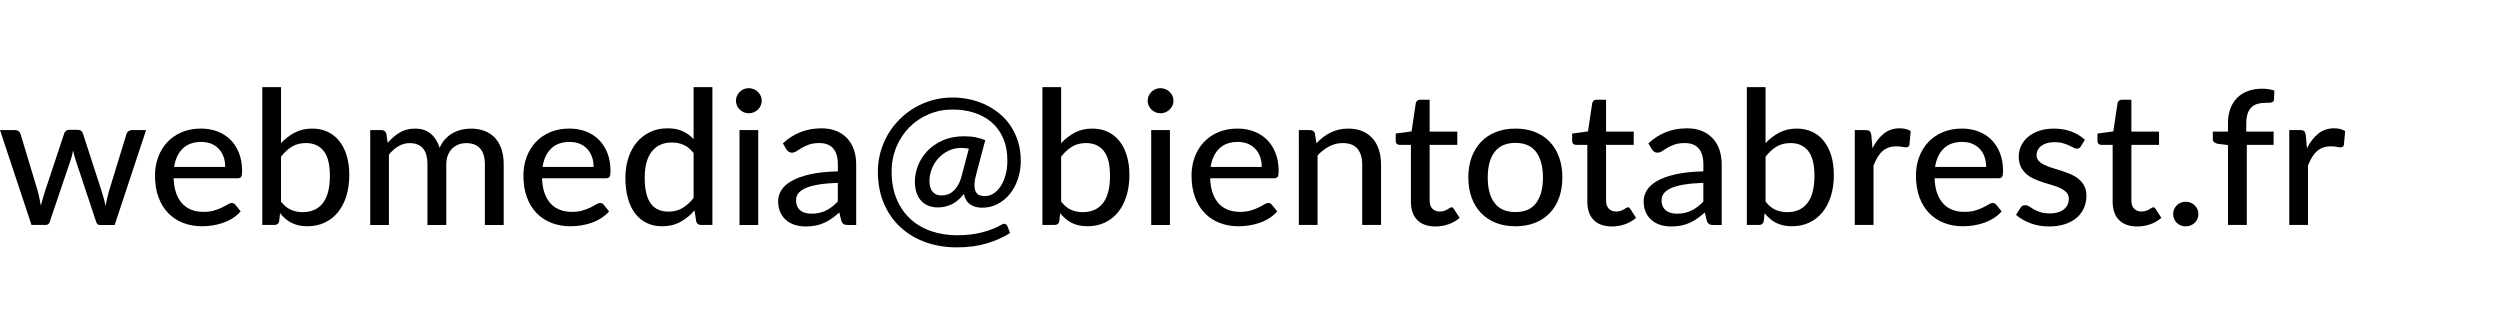 <?xml version="1.0" encoding="utf-8"?>
<!-- Generator: Adobe Illustrator 16.0.0, SVG Export Plug-In . SVG Version: 6.00 Build 0)  -->
<!DOCTYPE svg PUBLIC "-//W3C//DTD SVG 1.1//EN" "http://www.w3.org/Graphics/SVG/1.1/DTD/svg11.dtd">
<svg version="1.1" id="Calque_1" xmlns="http://www.w3.org/2000/svg" xmlns:xlink="http://www.w3.org/1999/xlink" x="0px" y="0px"
	 width="186px" height="24px" viewBox="0 0 186 24" enable-background="new 0 0 186 24" xml:space="preserve">
<g>
	<path d="M10.868,9.679l-2.336,7.059H7.417c-0.133,0-0.224-0.086-0.271-0.257l-1.529-4.6c-0.038-0.115-0.071-0.23-0.1-0.344
		c-0.028-0.113-0.055-0.229-0.078-0.344c-0.043,0.24-0.103,0.475-0.179,0.701L3.708,16.48c-0.047,0.171-0.15,0.257-0.307,0.257
		H2.344L0,9.679h1.101c0.109,0,0.201,0.025,0.275,0.076s0.123,0.116,0.146,0.194l1.308,4.336c0.043,0.176,0.081,0.347,0.114,0.514
		c0.034,0.167,0.064,0.334,0.093,0.5c0.042-0.166,0.089-0.333,0.139-0.5s0.101-0.338,0.154-0.514l1.45-4.363
		C4.804,9.843,4.85,9.779,4.916,9.73c0.067-0.049,0.148-0.072,0.243-0.072h0.607c0.104,0,0.191,0.023,0.261,0.072
		c0.069,0.049,0.115,0.112,0.139,0.191l1.415,4.363c0.052,0.176,0.102,0.349,0.15,0.518c0.047,0.169,0.09,0.339,0.128,0.511
		c0.029-0.167,0.062-0.335,0.1-0.504s0.081-0.344,0.129-0.524l1.329-4.336C9.441,9.871,9.49,9.806,9.564,9.755
		c0.074-0.051,0.159-0.076,0.254-0.076H10.868z"/>
	<path d="M17.906,15.729c-0.171,0.195-0.369,0.363-0.593,0.504c-0.224,0.142-0.462,0.256-0.715,0.344
		c-0.252,0.089-0.513,0.153-0.782,0.195c-0.269,0.041-0.535,0.062-0.797,0.062c-0.5,0-0.963-0.083-1.39-0.247
		s-0.795-0.405-1.107-0.723s-0.555-0.711-0.729-1.181c-0.174-0.471-0.261-1.011-0.261-1.622c0-0.491,0.079-0.949,0.236-1.373
		s0.382-0.793,0.675-1.107c0.293-0.315,0.651-0.563,1.075-0.744c0.424-0.18,0.9-0.271,1.429-0.271c0.443,0,0.852,0.07,1.226,0.212
		c0.374,0.142,0.696,0.347,0.968,0.615s0.485,0.6,0.64,0.993s0.232,0.843,0.232,1.348c0,0.209-0.024,0.349-0.072,0.421
		c-0.047,0.071-0.136,0.107-0.264,0.107h-4.759c0.014,0.421,0.076,0.788,0.186,1.101c0.11,0.313,0.261,0.573,0.454,0.782
		c0.193,0.208,0.422,0.363,0.689,0.465c0.267,0.103,0.564,0.153,0.893,0.153c0.31,0,0.578-0.035,0.804-0.104
		c0.227-0.069,0.422-0.145,0.586-0.226c0.165-0.081,0.303-0.156,0.415-0.226s0.211-0.104,0.296-0.104
		c0.114,0,0.203,0.042,0.265,0.125L17.906,15.729z M16.756,12.423c0-0.269-0.039-0.517-0.118-0.743
		c-0.079-0.228-0.194-0.424-0.347-0.591s-0.338-0.296-0.557-0.389c-0.219-0.093-0.472-0.14-0.758-0.14
		c-0.586,0-1.046,0.165-1.382,0.493c-0.336,0.329-0.549,0.785-0.64,1.369H16.756z"/>
	<path d="M20.907,10.651c0.3-0.324,0.641-0.586,1.022-0.785c0.381-0.199,0.814-0.299,1.3-0.299c0.424,0,0.806,0.08,1.147,0.239
		c0.34,0.16,0.63,0.39,0.868,0.688s0.421,0.661,0.55,1.087c0.128,0.427,0.193,0.908,0.193,1.445c0,0.569-0.073,1.089-0.218,1.557
		c-0.145,0.468-0.353,0.868-0.622,1.201c-0.269,0.334-0.597,0.592-0.982,0.775c-0.386,0.183-0.819,0.274-1.3,0.274
		c-0.233,0-0.448-0.022-0.643-0.066s-0.375-0.107-0.54-0.191c-0.164-0.083-0.315-0.185-0.454-0.306
		c-0.138-0.12-0.269-0.257-0.393-0.409l-0.064,0.59c-0.038,0.19-0.157,0.285-0.357,0.285h-0.9V6.483h1.393V10.651z M20.907,15
		c0.229,0.292,0.477,0.496,0.743,0.611c0.267,0.116,0.558,0.174,0.872,0.174c0.647,0,1.146-0.225,1.497-0.674
		s0.525-1.128,0.525-2.035c0-0.839-0.155-1.453-0.464-1.845c-0.31-0.392-0.748-0.587-1.315-0.587c-0.4,0-0.747,0.088-1.04,0.264
		s-0.566,0.427-0.818,0.75V15z"/>
	<path d="M27.545,16.737V9.679h0.836c0.195,0,0.317,0.09,0.364,0.271l0.1,0.674c0.267-0.31,0.563-0.563,0.89-0.761
		c0.326-0.196,0.708-0.295,1.147-0.295c0.481,0,0.872,0.129,1.172,0.386c0.3,0.257,0.519,0.605,0.657,1.046
		c0.104-0.251,0.24-0.466,0.407-0.646c0.167-0.181,0.353-0.329,0.557-0.444c0.205-0.116,0.423-0.202,0.654-0.258
		s0.466-0.083,0.704-0.083c0.386,0,0.73,0.06,1.032,0.177c0.303,0.118,0.559,0.291,0.768,0.518c0.21,0.228,0.369,0.508,0.479,0.841
		c0.109,0.334,0.164,0.714,0.164,1.14v4.495h-1.4v-4.495c0-0.528-0.118-0.926-0.354-1.195c-0.236-0.269-0.58-0.402-1.033-0.402
		c-0.2,0-0.391,0.033-0.571,0.101c-0.181,0.067-0.339,0.168-0.475,0.302c-0.136,0.135-0.243,0.302-0.322,0.501
		s-0.118,0.431-0.118,0.694v4.495h-1.401v-4.495c0-0.547-0.112-0.949-0.335-1.209c-0.224-0.259-0.553-0.389-0.986-0.389
		c-0.3,0-0.579,0.076-0.836,0.229c-0.257,0.152-0.493,0.36-0.708,0.625v5.238H27.545z"/>
	<path d="M45.315,15.729c-0.171,0.195-0.369,0.363-0.593,0.504c-0.224,0.142-0.462,0.256-0.715,0.344
		c-0.252,0.089-0.513,0.153-0.782,0.195c-0.269,0.041-0.535,0.062-0.797,0.062c-0.5,0-0.963-0.083-1.39-0.247
		s-0.795-0.405-1.107-0.723s-0.555-0.711-0.729-1.181c-0.174-0.471-0.261-1.011-0.261-1.622c0-0.491,0.079-0.949,0.236-1.373
		s0.382-0.793,0.675-1.107c0.293-0.315,0.651-0.563,1.075-0.744c0.424-0.18,0.9-0.271,1.429-0.271c0.443,0,0.852,0.07,1.226,0.212
		c0.374,0.142,0.696,0.347,0.968,0.615s0.485,0.6,0.64,0.993s0.232,0.843,0.232,1.348c0,0.209-0.024,0.349-0.072,0.421
		c-0.047,0.071-0.136,0.107-0.264,0.107h-4.759c0.014,0.421,0.076,0.788,0.186,1.101c0.11,0.313,0.261,0.573,0.454,0.782
		c0.193,0.208,0.422,0.363,0.689,0.465c0.267,0.103,0.564,0.153,0.893,0.153c0.31,0,0.578-0.035,0.804-0.104
		c0.227-0.069,0.422-0.145,0.586-0.226c0.165-0.081,0.303-0.156,0.415-0.226s0.211-0.104,0.296-0.104
		c0.114,0,0.203,0.042,0.265,0.125L45.315,15.729z M44.165,12.423c0-0.269-0.039-0.517-0.118-0.743
		c-0.079-0.228-0.194-0.424-0.347-0.591s-0.338-0.296-0.557-0.389c-0.219-0.093-0.472-0.14-0.758-0.14
		c-0.586,0-1.046,0.165-1.382,0.493c-0.336,0.329-0.549,0.785-0.64,1.369H44.165z"/>
	<path d="M53.003,6.483v10.254H52.16c-0.195,0-0.317-0.09-0.364-0.271l-0.122-0.813c-0.31,0.356-0.661,0.643-1.054,0.858
		c-0.393,0.215-0.847,0.323-1.361,0.323c-0.415,0-0.79-0.079-1.125-0.236s-0.623-0.388-0.861-0.691s-0.422-0.68-0.55-1.129
		s-0.193-0.966-0.193-1.55c0-0.523,0.071-1.01,0.214-1.459s0.35-0.838,0.622-1.167s0.6-0.587,0.986-0.774
		c0.386-0.188,0.821-0.281,1.307-0.281c0.438,0,0.811,0.069,1.119,0.208c0.307,0.139,0.582,0.336,0.825,0.591V6.483H53.003z
		 M51.603,11.388c-0.229-0.292-0.475-0.495-0.74-0.611c-0.264-0.116-0.561-0.174-0.89-0.174c-0.638,0-1.132,0.224-1.482,0.671
		c-0.35,0.446-0.525,1.099-0.525,1.955c0,0.449,0.04,0.833,0.118,1.15s0.193,0.576,0.343,0.777c0.15,0.202,0.334,0.351,0.554,0.445
		s0.467,0.143,0.743,0.143c0.405,0,0.755-0.088,1.05-0.265c0.295-0.176,0.572-0.424,0.829-0.743V11.388z"/>
	<path d="M56.676,7.497c0,0.125-0.026,0.244-0.078,0.357c-0.053,0.114-0.123,0.214-0.211,0.299
		c-0.088,0.086-0.192,0.153-0.311,0.202c-0.119,0.048-0.243,0.072-0.372,0.072c-0.128,0-0.25-0.024-0.364-0.072
		c-0.114-0.049-0.216-0.116-0.304-0.202c-0.088-0.085-0.157-0.185-0.207-0.299c-0.05-0.113-0.075-0.232-0.075-0.357
		c0-0.13,0.025-0.251,0.075-0.365c0.05-0.113,0.119-0.213,0.207-0.298c0.088-0.086,0.189-0.153,0.304-0.202s0.236-0.072,0.364-0.072
		c0.129,0,0.252,0.023,0.372,0.072s0.223,0.116,0.311,0.202c0.088,0.085,0.158,0.185,0.211,0.298
		C56.65,7.246,56.676,7.367,56.676,7.497z M56.412,9.679v7.059h-1.393V9.679H56.412z"/>
	<path d="M58.248,10.665c0.405-0.375,0.844-0.655,1.318-0.841c0.474-0.185,0.995-0.277,1.562-0.277c0.414,0,0.781,0.065,1.1,0.197
		c0.319,0.133,0.588,0.316,0.808,0.553c0.219,0.236,0.385,0.519,0.497,0.848s0.168,0.692,0.168,1.091v4.502h-0.622
		c-0.138,0-0.243-0.021-0.314-0.066c-0.072-0.044-0.129-0.126-0.171-0.246l-0.15-0.618c-0.186,0.166-0.369,0.313-0.55,0.44
		c-0.181,0.128-0.37,0.236-0.568,0.327c-0.198,0.09-0.409,0.158-0.632,0.205c-0.224,0.046-0.472,0.069-0.743,0.069
		c-0.286,0-0.554-0.038-0.804-0.115c-0.25-0.076-0.468-0.193-0.654-0.351c-0.186-0.157-0.333-0.354-0.439-0.591
		c-0.107-0.235-0.161-0.512-0.161-0.826c0-0.278,0.077-0.546,0.232-0.803s0.407-0.487,0.757-0.691c0.35-0.203,0.808-0.37,1.372-0.5
		s1.259-0.204,2.083-0.223v-0.514c0-0.532-0.117-0.931-0.35-1.195c-0.233-0.264-0.577-0.396-1.029-0.396
		c-0.305,0-0.561,0.037-0.768,0.111c-0.207,0.074-0.386,0.156-0.536,0.246c-0.15,0.091-0.281,0.173-0.393,0.247
		s-0.228,0.111-0.347,0.111c-0.095,0-0.177-0.025-0.247-0.077c-0.069-0.051-0.125-0.111-0.167-0.181L58.248,10.665z M62.335,13.604
		c-0.567,0.019-1.048,0.062-1.443,0.129C60.497,13.8,60.175,13.889,59.927,14s-0.426,0.242-0.536,0.393
		c-0.11,0.15-0.165,0.318-0.165,0.504c0,0.176,0.03,0.327,0.089,0.455c0.06,0.127,0.141,0.231,0.243,0.312
		c0.102,0.081,0.223,0.14,0.361,0.177c0.138,0.037,0.288,0.056,0.45,0.056c0.215,0,0.411-0.021,0.59-0.062s0.346-0.101,0.503-0.177
		c0.157-0.077,0.308-0.171,0.45-0.281c0.143-0.111,0.284-0.239,0.422-0.383V13.604z"/>
	<path d="M72.632,12.958c-0.091,0.338-0.135,0.612-0.132,0.823s0.037,0.376,0.104,0.497c0.067,0.12,0.16,0.202,0.279,0.246
		s0.25,0.066,0.393,0.066c0.224,0,0.437-0.063,0.639-0.191c0.203-0.127,0.38-0.308,0.533-0.542c0.152-0.233,0.274-0.513,0.364-0.837
		s0.136-0.681,0.136-1.07c0-0.63-0.104-1.184-0.311-1.66c-0.207-0.478-0.493-0.873-0.857-1.188c-0.364-0.314-0.794-0.552-1.29-0.712
		C71.993,8.23,71.455,8.15,70.874,8.15c-0.634,0-1.227,0.117-1.779,0.351c-0.553,0.234-1.032,0.557-1.44,0.969
		c-0.407,0.413-0.729,0.9-0.964,1.463s-0.354,1.173-0.354,1.831c0,0.777,0.126,1.463,0.378,2.056
		c0.252,0.594,0.597,1.088,1.033,1.483c0.436,0.396,0.949,0.695,1.54,0.896s1.224,0.303,1.901,0.303
		c0.724,0,1.362-0.074,1.915-0.223c0.552-0.148,1.021-0.336,1.407-0.562c0.105-0.061,0.195-0.079,0.271-0.056
		s0.133,0.081,0.172,0.174l0.193,0.5c-0.505,0.324-1.086,0.583-1.744,0.778c-0.657,0.194-1.396,0.291-2.215,0.291
		c-0.838,0-1.615-0.128-2.33-0.385c-0.714-0.258-1.335-0.628-1.861-1.112c-0.526-0.483-0.938-1.074-1.236-1.771
		c-0.298-0.697-0.447-1.487-0.447-2.372c0-0.501,0.065-0.984,0.196-1.452c0.131-0.468,0.316-0.905,0.554-1.313
		c0.238-0.407,0.526-0.78,0.864-1.118s0.712-0.628,1.122-0.869c0.41-0.24,0.853-0.427,1.329-0.559
		c0.477-0.132,0.974-0.198,1.494-0.198c0.443,0,0.876,0.048,1.3,0.143s0.823,0.233,1.197,0.417c0.374,0.183,0.719,0.407,1.036,0.674
		s0.588,0.574,0.814,0.924c0.227,0.35,0.404,0.736,0.533,1.16c0.128,0.424,0.193,0.884,0.193,1.379c0,0.5-0.074,0.964-0.222,1.39
		c-0.147,0.427-0.35,0.796-0.607,1.108s-0.561,0.558-0.911,0.736c-0.35,0.179-0.728,0.268-1.132,0.268
		c-0.357,0-0.656-0.084-0.896-0.25c-0.241-0.167-0.397-0.427-0.468-0.778c-0.276,0.361-0.575,0.619-0.896,0.774
		c-0.322,0.155-0.668,0.233-1.04,0.233c-0.286,0-0.536-0.049-0.75-0.146c-0.214-0.097-0.393-0.231-0.536-0.403
		c-0.143-0.171-0.249-0.373-0.318-0.607c-0.069-0.233-0.104-0.487-0.104-0.761c0-0.394,0.077-0.791,0.232-1.191
		c0.154-0.4,0.386-0.763,0.693-1.088c0.307-0.323,0.689-0.588,1.147-0.792c0.457-0.203,0.988-0.306,1.593-0.306
		c0.329,0,0.617,0.026,0.865,0.077c0.248,0.051,0.483,0.122,0.707,0.215L72.632,12.958z M72.082,11.062
		c-0.181-0.037-0.372-0.056-0.572-0.056c-0.343,0-0.659,0.07-0.947,0.212c-0.288,0.141-0.537,0.326-0.747,0.556
		s-0.373,0.493-0.489,0.792s-0.175,0.604-0.175,0.913c0,0.324,0.075,0.583,0.225,0.775s0.373,0.288,0.668,0.288
		c0.143,0,0.287-0.022,0.433-0.066c0.145-0.044,0.283-0.121,0.414-0.232c0.131-0.111,0.254-0.26,0.368-0.444
		c0.114-0.186,0.209-0.422,0.286-0.709L72.082,11.062z"/>
	<path d="M78.948,10.651c0.3-0.324,0.641-0.586,1.022-0.785c0.381-0.199,0.814-0.299,1.3-0.299c0.424,0,0.806,0.08,1.147,0.239
		c0.34,0.16,0.63,0.39,0.868,0.688s0.421,0.661,0.55,1.087c0.128,0.427,0.193,0.908,0.193,1.445c0,0.569-0.073,1.089-0.218,1.557
		c-0.145,0.468-0.353,0.868-0.622,1.201c-0.269,0.334-0.597,0.592-0.982,0.775c-0.386,0.183-0.819,0.274-1.3,0.274
		c-0.233,0-0.448-0.022-0.643-0.066s-0.375-0.107-0.54-0.191c-0.164-0.083-0.315-0.185-0.454-0.306
		c-0.138-0.12-0.269-0.257-0.393-0.409l-0.064,0.59c-0.038,0.19-0.157,0.285-0.357,0.285h-0.9V6.483h1.393V10.651z M78.948,15
		c0.229,0.292,0.477,0.496,0.743,0.611c0.267,0.116,0.558,0.174,0.872,0.174c0.647,0,1.146-0.225,1.497-0.674
		s0.525-1.128,0.525-2.035c0-0.839-0.155-1.453-0.464-1.845c-0.31-0.392-0.748-0.587-1.315-0.587c-0.4,0-0.747,0.088-1.04,0.264
		s-0.566,0.427-0.818,0.75V15z"/>
	<path d="M87.308,7.497c0,0.125-0.026,0.244-0.078,0.357c-0.053,0.114-0.123,0.214-0.211,0.299
		c-0.088,0.086-0.192,0.153-0.311,0.202c-0.119,0.048-0.243,0.072-0.372,0.072c-0.128,0-0.25-0.024-0.364-0.072
		c-0.114-0.049-0.216-0.116-0.304-0.202c-0.088-0.085-0.157-0.185-0.207-0.299c-0.05-0.113-0.075-0.232-0.075-0.357
		c0-0.13,0.025-0.251,0.075-0.365c0.05-0.113,0.119-0.213,0.207-0.298c0.088-0.086,0.189-0.153,0.304-0.202s0.236-0.072,0.364-0.072
		c0.129,0,0.252,0.023,0.372,0.072s0.223,0.116,0.311,0.202c0.088,0.085,0.158,0.185,0.211,0.298
		C87.282,7.246,87.308,7.367,87.308,7.497z M87.043,9.679v7.059H85.65V9.679H87.043z"/>
	<path d="M95.024,15.729c-0.171,0.195-0.369,0.363-0.593,0.504c-0.224,0.142-0.462,0.256-0.715,0.344
		c-0.252,0.089-0.513,0.153-0.782,0.195c-0.269,0.041-0.535,0.062-0.797,0.062c-0.5,0-0.963-0.083-1.39-0.247
		s-0.795-0.405-1.107-0.723s-0.555-0.711-0.729-1.181c-0.174-0.471-0.261-1.011-0.261-1.622c0-0.491,0.079-0.949,0.236-1.373
		s0.382-0.793,0.675-1.107c0.293-0.315,0.651-0.563,1.075-0.744c0.424-0.18,0.9-0.271,1.429-0.271c0.443,0,0.852,0.07,1.226,0.212
		c0.374,0.142,0.696,0.347,0.968,0.615s0.485,0.6,0.64,0.993s0.232,0.843,0.232,1.348c0,0.209-0.024,0.349-0.072,0.421
		c-0.047,0.071-0.136,0.107-0.264,0.107h-4.759c0.014,0.421,0.076,0.788,0.186,1.101c0.11,0.313,0.261,0.573,0.454,0.782
		c0.193,0.208,0.422,0.363,0.689,0.465c0.267,0.103,0.564,0.153,0.893,0.153c0.31,0,0.578-0.035,0.804-0.104
		c0.227-0.069,0.422-0.145,0.586-0.226c0.165-0.081,0.303-0.156,0.415-0.226s0.211-0.104,0.296-0.104
		c0.114,0,0.203,0.042,0.265,0.125L95.024,15.729z M93.874,12.423c0-0.269-0.039-0.517-0.118-0.743
		c-0.079-0.228-0.194-0.424-0.347-0.591s-0.338-0.296-0.557-0.389c-0.219-0.093-0.472-0.14-0.758-0.14
		c-0.586,0-1.046,0.165-1.382,0.493c-0.336,0.329-0.549,0.785-0.64,1.369H93.874z"/>
	<path d="M97.94,10.658c0.157-0.162,0.321-0.311,0.493-0.444c0.172-0.135,0.354-0.249,0.547-0.344c0.193-0.096,0.4-0.17,0.622-0.223
		c0.222-0.054,0.458-0.08,0.711-0.08c0.4,0,0.751,0.065,1.054,0.194c0.302,0.13,0.556,0.312,0.761,0.546
		c0.205,0.233,0.359,0.515,0.464,0.844s0.157,0.692,0.157,1.091v4.495h-1.4v-4.495c0-0.505-0.119-0.897-0.357-1.178
		s-0.603-0.42-1.093-0.42c-0.357,0-0.692,0.082-1.004,0.246c-0.312,0.165-0.601,0.389-0.868,0.671v5.176h-1.393V9.679h0.836
		c0.195,0,0.317,0.09,0.364,0.271L97.94,10.658z"/>
	<path d="M106.8,16.849c-0.586,0-1.037-0.16-1.354-0.479s-0.475-0.775-0.475-1.369v-4.224h-0.843c-0.081,0-0.149-0.024-0.204-0.073
		s-0.082-0.121-0.082-0.219V9.936l1.179-0.16l0.314-2.104c0.019-0.079,0.056-0.141,0.111-0.185s0.125-0.065,0.211-0.065h0.708V9.79
		h2.058v0.986h-2.058v4.134c0,0.278,0.07,0.485,0.21,0.622s0.32,0.205,0.54,0.205c0.129,0,0.239-0.017,0.333-0.049
		c0.093-0.032,0.172-0.068,0.239-0.108c0.066-0.039,0.124-0.075,0.171-0.107c0.047-0.032,0.09-0.049,0.128-0.049
		c0.048,0,0.085,0.011,0.111,0.031c0.026,0.021,0.054,0.055,0.083,0.102l0.414,0.652c-0.229,0.204-0.5,0.361-0.814,0.473
		S107.138,16.849,106.8,16.849z"/>
	<path d="M112.752,9.567c0.534,0,1.016,0.085,1.447,0.254s0.798,0.412,1.101,0.729c0.302,0.317,0.535,0.699,0.697,1.146
		c0.162,0.446,0.243,0.948,0.243,1.504s-0.081,1.059-0.243,1.508c-0.162,0.449-0.395,0.831-0.697,1.146
		c-0.303,0.315-0.669,0.558-1.101,0.727s-0.913,0.254-1.447,0.254c-0.538,0-1.023-0.085-1.454-0.254s-0.799-0.411-1.104-0.727
		c-0.305-0.314-0.54-0.696-0.704-1.146c-0.165-0.449-0.247-0.952-0.247-1.508s0.082-1.058,0.247-1.504
		c0.164-0.447,0.399-0.829,0.704-1.146c0.305-0.317,0.673-0.561,1.104-0.729S112.214,9.567,112.752,9.567z M112.752,15.778
		c0.686,0,1.198-0.225,1.536-0.674c0.338-0.449,0.507-1.081,0.507-1.896s-0.169-1.448-0.507-1.9
		c-0.338-0.451-0.85-0.677-1.536-0.677c-0.695,0-1.213,0.226-1.554,0.677c-0.34,0.452-0.511,1.085-0.511,1.9s0.17,1.447,0.511,1.896
		C111.539,15.554,112.057,15.778,112.752,15.778z"/>
	<path d="M119.926,16.849c-0.586,0-1.037-0.16-1.354-0.479s-0.475-0.775-0.475-1.369v-4.224h-0.843
		c-0.081,0-0.149-0.024-0.204-0.073s-0.082-0.121-0.082-0.219V9.936l1.179-0.16l0.314-2.104c0.019-0.079,0.056-0.141,0.111-0.185
		s0.125-0.065,0.211-0.065h0.708V9.79h2.058v0.986h-2.058v4.134c0,0.278,0.07,0.485,0.21,0.622s0.32,0.205,0.54,0.205
		c0.129,0,0.239-0.017,0.333-0.049c0.093-0.032,0.172-0.068,0.239-0.108c0.066-0.039,0.124-0.075,0.171-0.107
		c0.047-0.032,0.09-0.049,0.128-0.049c0.048,0,0.085,0.011,0.111,0.031c0.026,0.021,0.054,0.055,0.083,0.102l0.414,0.652
		c-0.229,0.204-0.5,0.361-0.814,0.473S120.264,16.849,119.926,16.849z"/>
	<path d="M122.641,10.665c0.405-0.375,0.844-0.655,1.318-0.841c0.474-0.185,0.995-0.277,1.562-0.277c0.414,0,0.781,0.065,1.1,0.197
		c0.319,0.133,0.588,0.316,0.808,0.553c0.219,0.236,0.385,0.519,0.497,0.848s0.168,0.692,0.168,1.091v4.502h-0.622
		c-0.138,0-0.243-0.021-0.314-0.066c-0.072-0.044-0.129-0.126-0.171-0.246l-0.15-0.618c-0.186,0.166-0.369,0.313-0.55,0.44
		c-0.181,0.128-0.37,0.236-0.568,0.327c-0.198,0.09-0.409,0.158-0.632,0.205c-0.224,0.046-0.472,0.069-0.743,0.069
		c-0.286,0-0.554-0.038-0.804-0.115c-0.25-0.076-0.468-0.193-0.654-0.351c-0.186-0.157-0.333-0.354-0.439-0.591
		c-0.107-0.235-0.161-0.512-0.161-0.826c0-0.278,0.077-0.546,0.232-0.803s0.407-0.487,0.757-0.691c0.35-0.203,0.808-0.37,1.372-0.5
		s1.259-0.204,2.083-0.223v-0.514c0-0.532-0.117-0.931-0.35-1.195c-0.233-0.264-0.577-0.396-1.029-0.396
		c-0.305,0-0.561,0.037-0.768,0.111c-0.207,0.074-0.386,0.156-0.536,0.246c-0.15,0.091-0.281,0.173-0.393,0.247
		s-0.228,0.111-0.347,0.111c-0.095,0-0.177-0.025-0.247-0.077c-0.069-0.051-0.125-0.111-0.167-0.181L122.641,10.665z
		 M126.729,13.604c-0.567,0.019-1.048,0.062-1.443,0.129c-0.396,0.067-0.717,0.156-0.965,0.268s-0.426,0.242-0.536,0.393
		c-0.11,0.15-0.165,0.318-0.165,0.504c0,0.176,0.03,0.327,0.089,0.455c0.06,0.127,0.141,0.231,0.243,0.312
		c0.102,0.081,0.223,0.14,0.361,0.177c0.138,0.037,0.288,0.056,0.45,0.056c0.215,0,0.411-0.021,0.59-0.062s0.346-0.101,0.503-0.177
		c0.157-0.077,0.308-0.171,0.45-0.281c0.143-0.111,0.284-0.239,0.422-0.383V13.604z"/>
	<path d="M131.358,10.651c0.3-0.324,0.641-0.586,1.022-0.785c0.381-0.199,0.814-0.299,1.3-0.299c0.424,0,0.806,0.08,1.147,0.239
		c0.34,0.16,0.63,0.39,0.868,0.688s0.421,0.661,0.55,1.087c0.128,0.427,0.193,0.908,0.193,1.445c0,0.569-0.073,1.089-0.218,1.557
		c-0.145,0.468-0.353,0.868-0.622,1.201c-0.269,0.334-0.597,0.592-0.982,0.775c-0.386,0.183-0.819,0.274-1.3,0.274
		c-0.233,0-0.448-0.022-0.643-0.066s-0.375-0.107-0.54-0.191c-0.164-0.083-0.315-0.185-0.454-0.306
		c-0.138-0.12-0.269-0.257-0.393-0.409l-0.064,0.59c-0.038,0.19-0.157,0.285-0.357,0.285h-0.9V6.483h1.393V10.651z M131.358,15
		c0.229,0.292,0.477,0.496,0.743,0.611c0.267,0.116,0.558,0.174,0.872,0.174c0.647,0,1.146-0.225,1.497-0.674
		s0.525-1.128,0.525-2.035c0-0.839-0.155-1.453-0.464-1.845c-0.31-0.392-0.748-0.587-1.315-0.587c-0.4,0-0.747,0.088-1.04,0.264
		s-0.566,0.427-0.818,0.75V15z"/>
	<path d="M139.311,11.033c0.233-0.463,0.515-0.826,0.843-1.091c0.329-0.264,0.724-0.396,1.186-0.396
		c0.157,0,0.306,0.017,0.447,0.052s0.263,0.087,0.368,0.156l-0.093,1.021c-0.033,0.125-0.112,0.188-0.236,0.188
		c-0.066,0-0.167-0.013-0.3-0.038s-0.276-0.038-0.429-0.038c-0.224,0-0.422,0.031-0.593,0.094s-0.325,0.155-0.461,0.277
		c-0.136,0.123-0.256,0.273-0.361,0.452c-0.104,0.178-0.202,0.381-0.293,0.607v4.419h-1.393V9.679h0.8
		c0.152,0,0.256,0.026,0.311,0.08c0.055,0.053,0.094,0.146,0.118,0.281L139.311,11.033z"/>
	<path d="M148.921,15.729c-0.171,0.195-0.369,0.363-0.593,0.504c-0.224,0.142-0.462,0.256-0.715,0.344
		c-0.252,0.089-0.513,0.153-0.782,0.195c-0.269,0.041-0.535,0.062-0.797,0.062c-0.5,0-0.963-0.083-1.39-0.247
		s-0.795-0.405-1.107-0.723s-0.555-0.711-0.729-1.181c-0.174-0.471-0.261-1.011-0.261-1.622c0-0.491,0.079-0.949,0.236-1.373
		s0.382-0.793,0.675-1.107c0.293-0.315,0.651-0.563,1.075-0.744c0.424-0.18,0.9-0.271,1.429-0.271c0.443,0,0.852,0.07,1.226,0.212
		c0.374,0.142,0.696,0.347,0.968,0.615s0.485,0.6,0.64,0.993s0.232,0.843,0.232,1.348c0,0.209-0.024,0.349-0.072,0.421
		c-0.047,0.071-0.136,0.107-0.264,0.107h-4.759c0.014,0.421,0.076,0.788,0.186,1.101c0.11,0.313,0.261,0.573,0.454,0.782
		c0.193,0.208,0.422,0.363,0.689,0.465c0.267,0.103,0.564,0.153,0.893,0.153c0.31,0,0.578-0.035,0.804-0.104
		c0.227-0.069,0.422-0.145,0.586-0.226c0.165-0.081,0.303-0.156,0.415-0.226s0.211-0.104,0.296-0.104
		c0.114,0,0.203,0.042,0.265,0.125L148.921,15.729z M147.771,12.423c0-0.269-0.039-0.517-0.118-0.743
		c-0.079-0.228-0.194-0.424-0.347-0.591s-0.338-0.296-0.557-0.389c-0.219-0.093-0.472-0.14-0.758-0.14
		c-0.586,0-1.046,0.165-1.382,0.493c-0.336,0.329-0.549,0.785-0.64,1.369H147.771z"/>
	<path d="M154.809,10.895c-0.038,0.061-0.079,0.103-0.121,0.128c-0.043,0.026-0.098,0.039-0.165,0.039
		c-0.076,0-0.161-0.025-0.254-0.077c-0.093-0.051-0.205-0.106-0.335-0.166c-0.131-0.061-0.285-0.116-0.461-0.167
		s-0.386-0.076-0.629-0.076c-0.2,0-0.382,0.024-0.546,0.072c-0.165,0.049-0.304,0.116-0.418,0.202
		c-0.115,0.085-0.203,0.188-0.265,0.306s-0.093,0.244-0.093,0.378c0,0.177,0.054,0.322,0.161,0.438
		c0.107,0.115,0.248,0.215,0.421,0.298c0.174,0.084,0.372,0.159,0.593,0.227s0.448,0.138,0.679,0.212s0.458,0.158,0.679,0.253
		c0.222,0.096,0.419,0.214,0.593,0.354c0.174,0.142,0.314,0.312,0.421,0.511c0.107,0.199,0.161,0.442,0.161,0.729
		c0,0.329-0.061,0.634-0.182,0.914c-0.122,0.28-0.3,0.521-0.536,0.726s-0.528,0.363-0.875,0.479
		c-0.348,0.115-0.746,0.174-1.193,0.174c-0.5,0-0.962-0.081-1.386-0.243c-0.424-0.162-0.779-0.368-1.065-0.618l0.329-0.521
		c0.038-0.064,0.086-0.114,0.143-0.149c0.057-0.034,0.133-0.052,0.229-0.052c0.091,0,0.184,0.032,0.279,0.097
		c0.095,0.065,0.209,0.136,0.343,0.212c0.133,0.077,0.295,0.146,0.486,0.209c0.19,0.062,0.429,0.094,0.714,0.094
		c0.238,0,0.445-0.029,0.622-0.087s0.323-0.137,0.439-0.236s0.204-0.214,0.261-0.344s0.086-0.267,0.086-0.41
		c0-0.186-0.054-0.339-0.161-0.462c-0.107-0.123-0.248-0.229-0.421-0.316s-0.373-0.164-0.597-0.229
		c-0.224-0.065-0.453-0.135-0.686-0.209s-0.462-0.16-0.686-0.257c-0.224-0.098-0.423-0.22-0.597-0.368
		c-0.174-0.148-0.314-0.329-0.422-0.542c-0.107-0.213-0.161-0.473-0.161-0.778c0-0.273,0.058-0.535,0.175-0.785
		c0.116-0.25,0.286-0.47,0.507-0.66c0.221-0.189,0.495-0.341,0.821-0.455c0.326-0.113,0.699-0.17,1.119-0.17
		c0.481,0,0.916,0.074,1.304,0.223s0.721,0.352,0.997,0.611L154.809,10.895z"/>
	<path d="M159.01,16.849c-0.586,0-1.037-0.16-1.354-0.479s-0.475-0.775-0.475-1.369v-4.224h-0.843c-0.081,0-0.149-0.024-0.204-0.073
		s-0.082-0.121-0.082-0.219V9.936l1.179-0.16l0.314-2.104c0.019-0.079,0.056-0.141,0.111-0.185s0.125-0.065,0.211-0.065h0.708V9.79
		h2.058v0.986h-2.058v4.134c0,0.278,0.07,0.485,0.21,0.622s0.32,0.205,0.54,0.205c0.129,0,0.239-0.017,0.333-0.049
		c0.093-0.032,0.172-0.068,0.239-0.108c0.066-0.039,0.124-0.075,0.171-0.107c0.047-0.032,0.09-0.049,0.128-0.049
		c0.048,0,0.085,0.011,0.111,0.031c0.026,0.021,0.054,0.055,0.083,0.102l0.414,0.652c-0.229,0.204-0.5,0.361-0.814,0.473
		S159.349,16.849,159.01,16.849z"/>
	<path d="M161.683,15.925c0-0.125,0.023-0.243,0.071-0.354c0.047-0.111,0.113-0.209,0.196-0.292s0.182-0.149,0.297-0.198
		c0.114-0.049,0.238-0.072,0.372-0.072c0.128,0,0.25,0.023,0.364,0.072s0.214,0.115,0.3,0.198c0.086,0.083,0.154,0.181,0.204,0.292
		c0.05,0.111,0.075,0.229,0.075,0.354c0,0.129-0.025,0.25-0.075,0.361c-0.05,0.11-0.118,0.208-0.204,0.291
		c-0.085,0.084-0.186,0.148-0.3,0.195c-0.114,0.046-0.236,0.069-0.364,0.069c-0.134,0-0.257-0.023-0.372-0.069
		c-0.115-0.047-0.213-0.111-0.297-0.195c-0.083-0.083-0.149-0.181-0.196-0.291C161.707,16.175,161.683,16.054,161.683,15.925z"/>
	<path d="M165.762,16.737V10.79l-0.757-0.09c-0.109-0.023-0.199-0.062-0.268-0.115c-0.069-0.053-0.104-0.131-0.104-0.232V9.79h1.129
		V9.15c0-0.402,0.06-0.762,0.179-1.077c0.119-0.314,0.29-0.582,0.511-0.802c0.222-0.22,0.488-0.387,0.8-0.5
		c0.312-0.114,0.664-0.171,1.054-0.171c0.329,0,0.631,0.047,0.907,0.14l-0.028,0.681c-0.005,0.06-0.024,0.105-0.057,0.135
		c-0.034,0.03-0.078,0.053-0.132,0.066s-0.122,0.022-0.2,0.024s-0.163,0.003-0.253,0.003c-0.214,0-0.41,0.026-0.586,0.077
		s-0.327,0.137-0.45,0.257c-0.124,0.12-0.219,0.279-0.286,0.476c-0.066,0.197-0.1,0.441-0.1,0.733V9.79h2.036v0.986h-1.994v5.961
		H165.762z"/>
	<path d="M171.636,11.033c0.233-0.463,0.515-0.826,0.843-1.091c0.329-0.264,0.724-0.396,1.186-0.396
		c0.157,0,0.306,0.017,0.447,0.052s0.263,0.087,0.368,0.156l-0.093,1.021c-0.033,0.125-0.112,0.188-0.236,0.188
		c-0.066,0-0.167-0.013-0.3-0.038s-0.276-0.038-0.429-0.038c-0.224,0-0.422,0.031-0.593,0.094s-0.325,0.155-0.461,0.277
		c-0.136,0.123-0.256,0.273-0.361,0.452c-0.104,0.178-0.202,0.381-0.293,0.607v4.419h-1.393V9.679h0.8
		c0.152,0,0.256,0.026,0.311,0.08c0.055,0.053,0.094,0.146,0.118,0.281L171.636,11.033z"/>
</g>
</svg>
